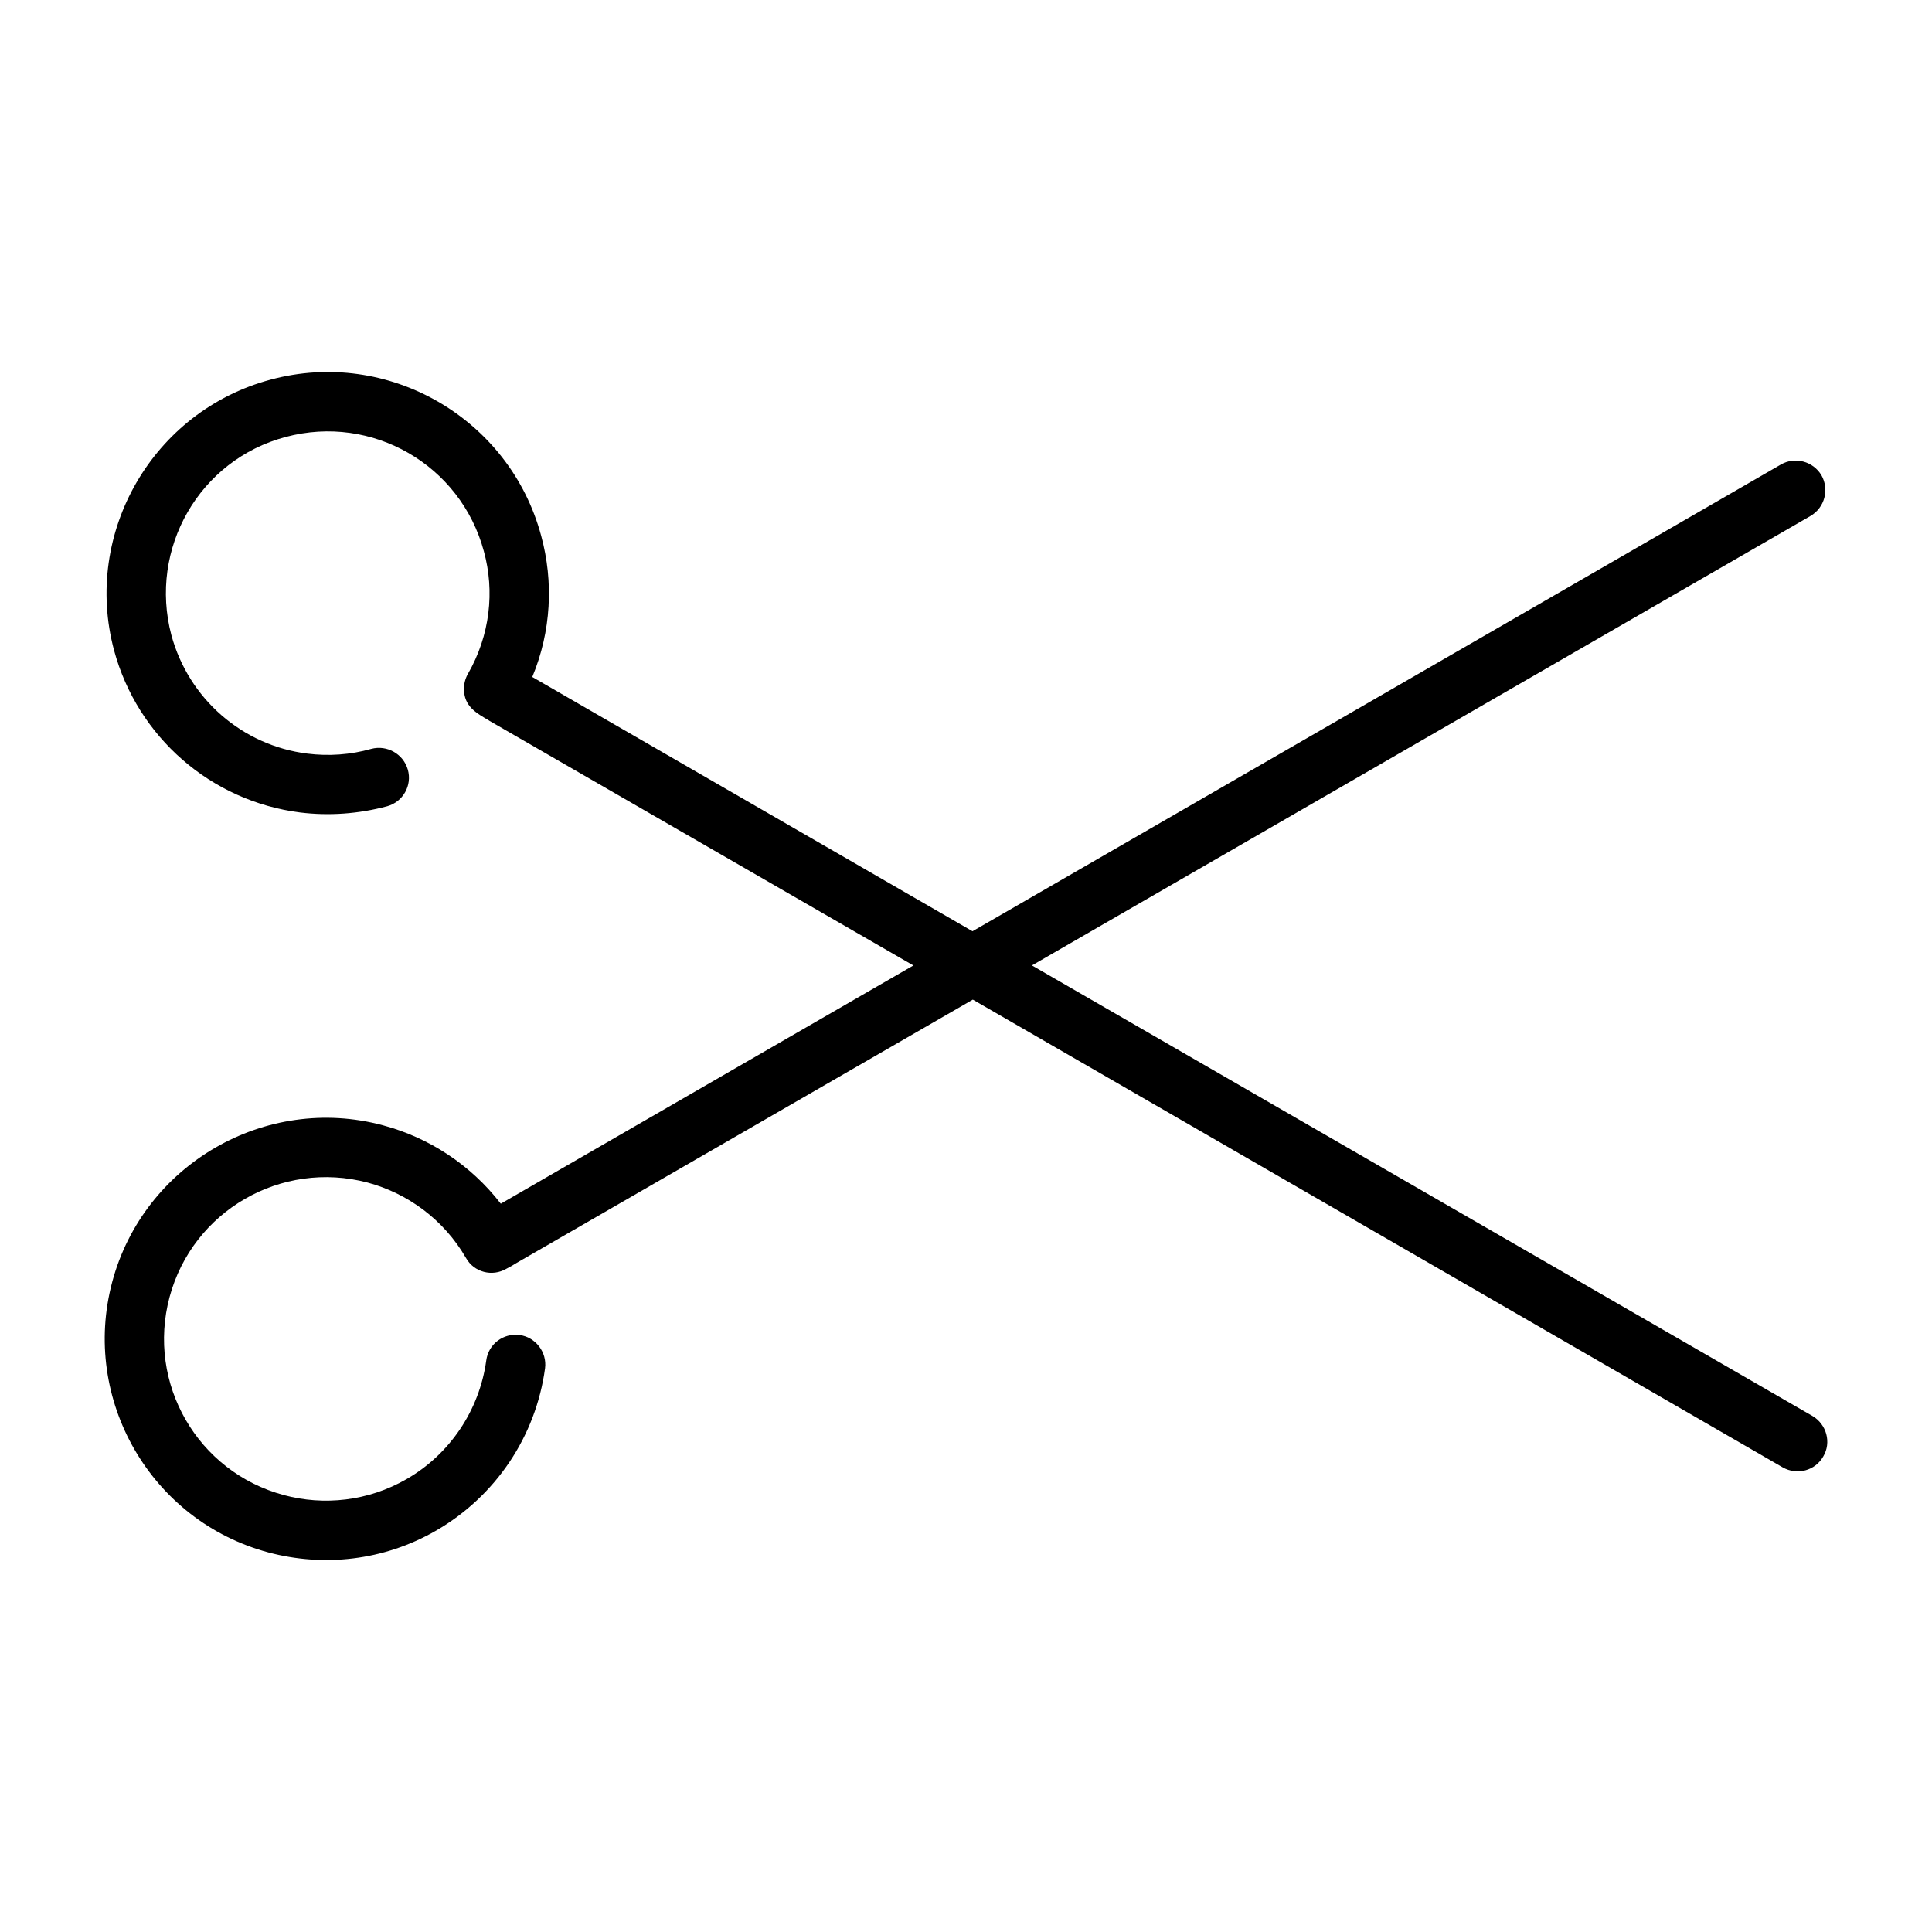 <?xml version="1.0" encoding="UTF-8"?>
<!-- Uploaded to: SVG Repo, www.svgrepo.com, Generator: SVG Repo Mixer Tools -->
<svg fill="#000000" width="800px" height="800px" version="1.1" viewBox="144 144 512 512" xmlns="http://www.w3.org/2000/svg">
 <path d="m273.65 334.98c-3.465-2.047-6.691-3.777-6.691-8.422 0-1.34 0.316-2.676 1.023-3.938 5.902-10.234 7.164-21.965 4.25-32.512-6.141-22.906-29.598-36.449-52.508-30.309-22.906 6.062-36.367 29.598-30.309 52.508 4.566 16.848 18.812 29.285 36.055 31.41 5.59 0.707 11.414 0.316 16.926-1.258 4.172-1.102 8.5 1.34 9.684 5.512 1.18 4.172-1.258 8.5-5.434 9.684-7.637 2.047-15.508 2.598-23.145 1.652-23.539-2.992-43.059-19.918-49.277-42.98-8.344-31.172 10.312-63.371 41.484-71.715 31.172-8.422 63.371 10.234 71.715 41.406 3.305 12.121 2.676 25.27-2.363 37.391l116.66 67.383 214.2-123.67c3.777-2.203 8.582-0.867 10.785 2.832 2.125 3.777 0.867 8.582-2.914 10.785l-206.32 119.11 206.88 119.42c3.699 2.203 5.039 7.008 2.832 10.707-2.125 3.777-6.926 5.039-10.707 2.914l-214.67-123.98-120.84 69.746c-0.867 0.551-1.812 1.102-2.754 1.574-3.777 2.203-8.582 0.945-10.707-2.832-5.902-10.234-15.508-17.16-26.055-19.996-22.906-6.062-46.367 7.477-52.508 30.309-6.141 22.906 7.398 46.367 30.309 52.508 10.547 2.832 22.277 1.652 32.512-4.25 11.492-6.613 19.285-18.262 21.098-31.41 0.551-4.328 4.488-7.32 8.816-6.769 4.25 0.551 7.32 4.566 6.769 8.816-2.441 18.027-13.066 33.852-28.812 42.98-14.012 8.109-29.992 9.684-44.477 5.824-31.172-8.344-49.75-40.539-41.406-71.715 8.344-31.172 40.621-49.828 71.715-41.484 12.121 3.227 23.223 10.391 31.25 20.781l109.34-63.133-112.41-64.867z"/>
</svg>